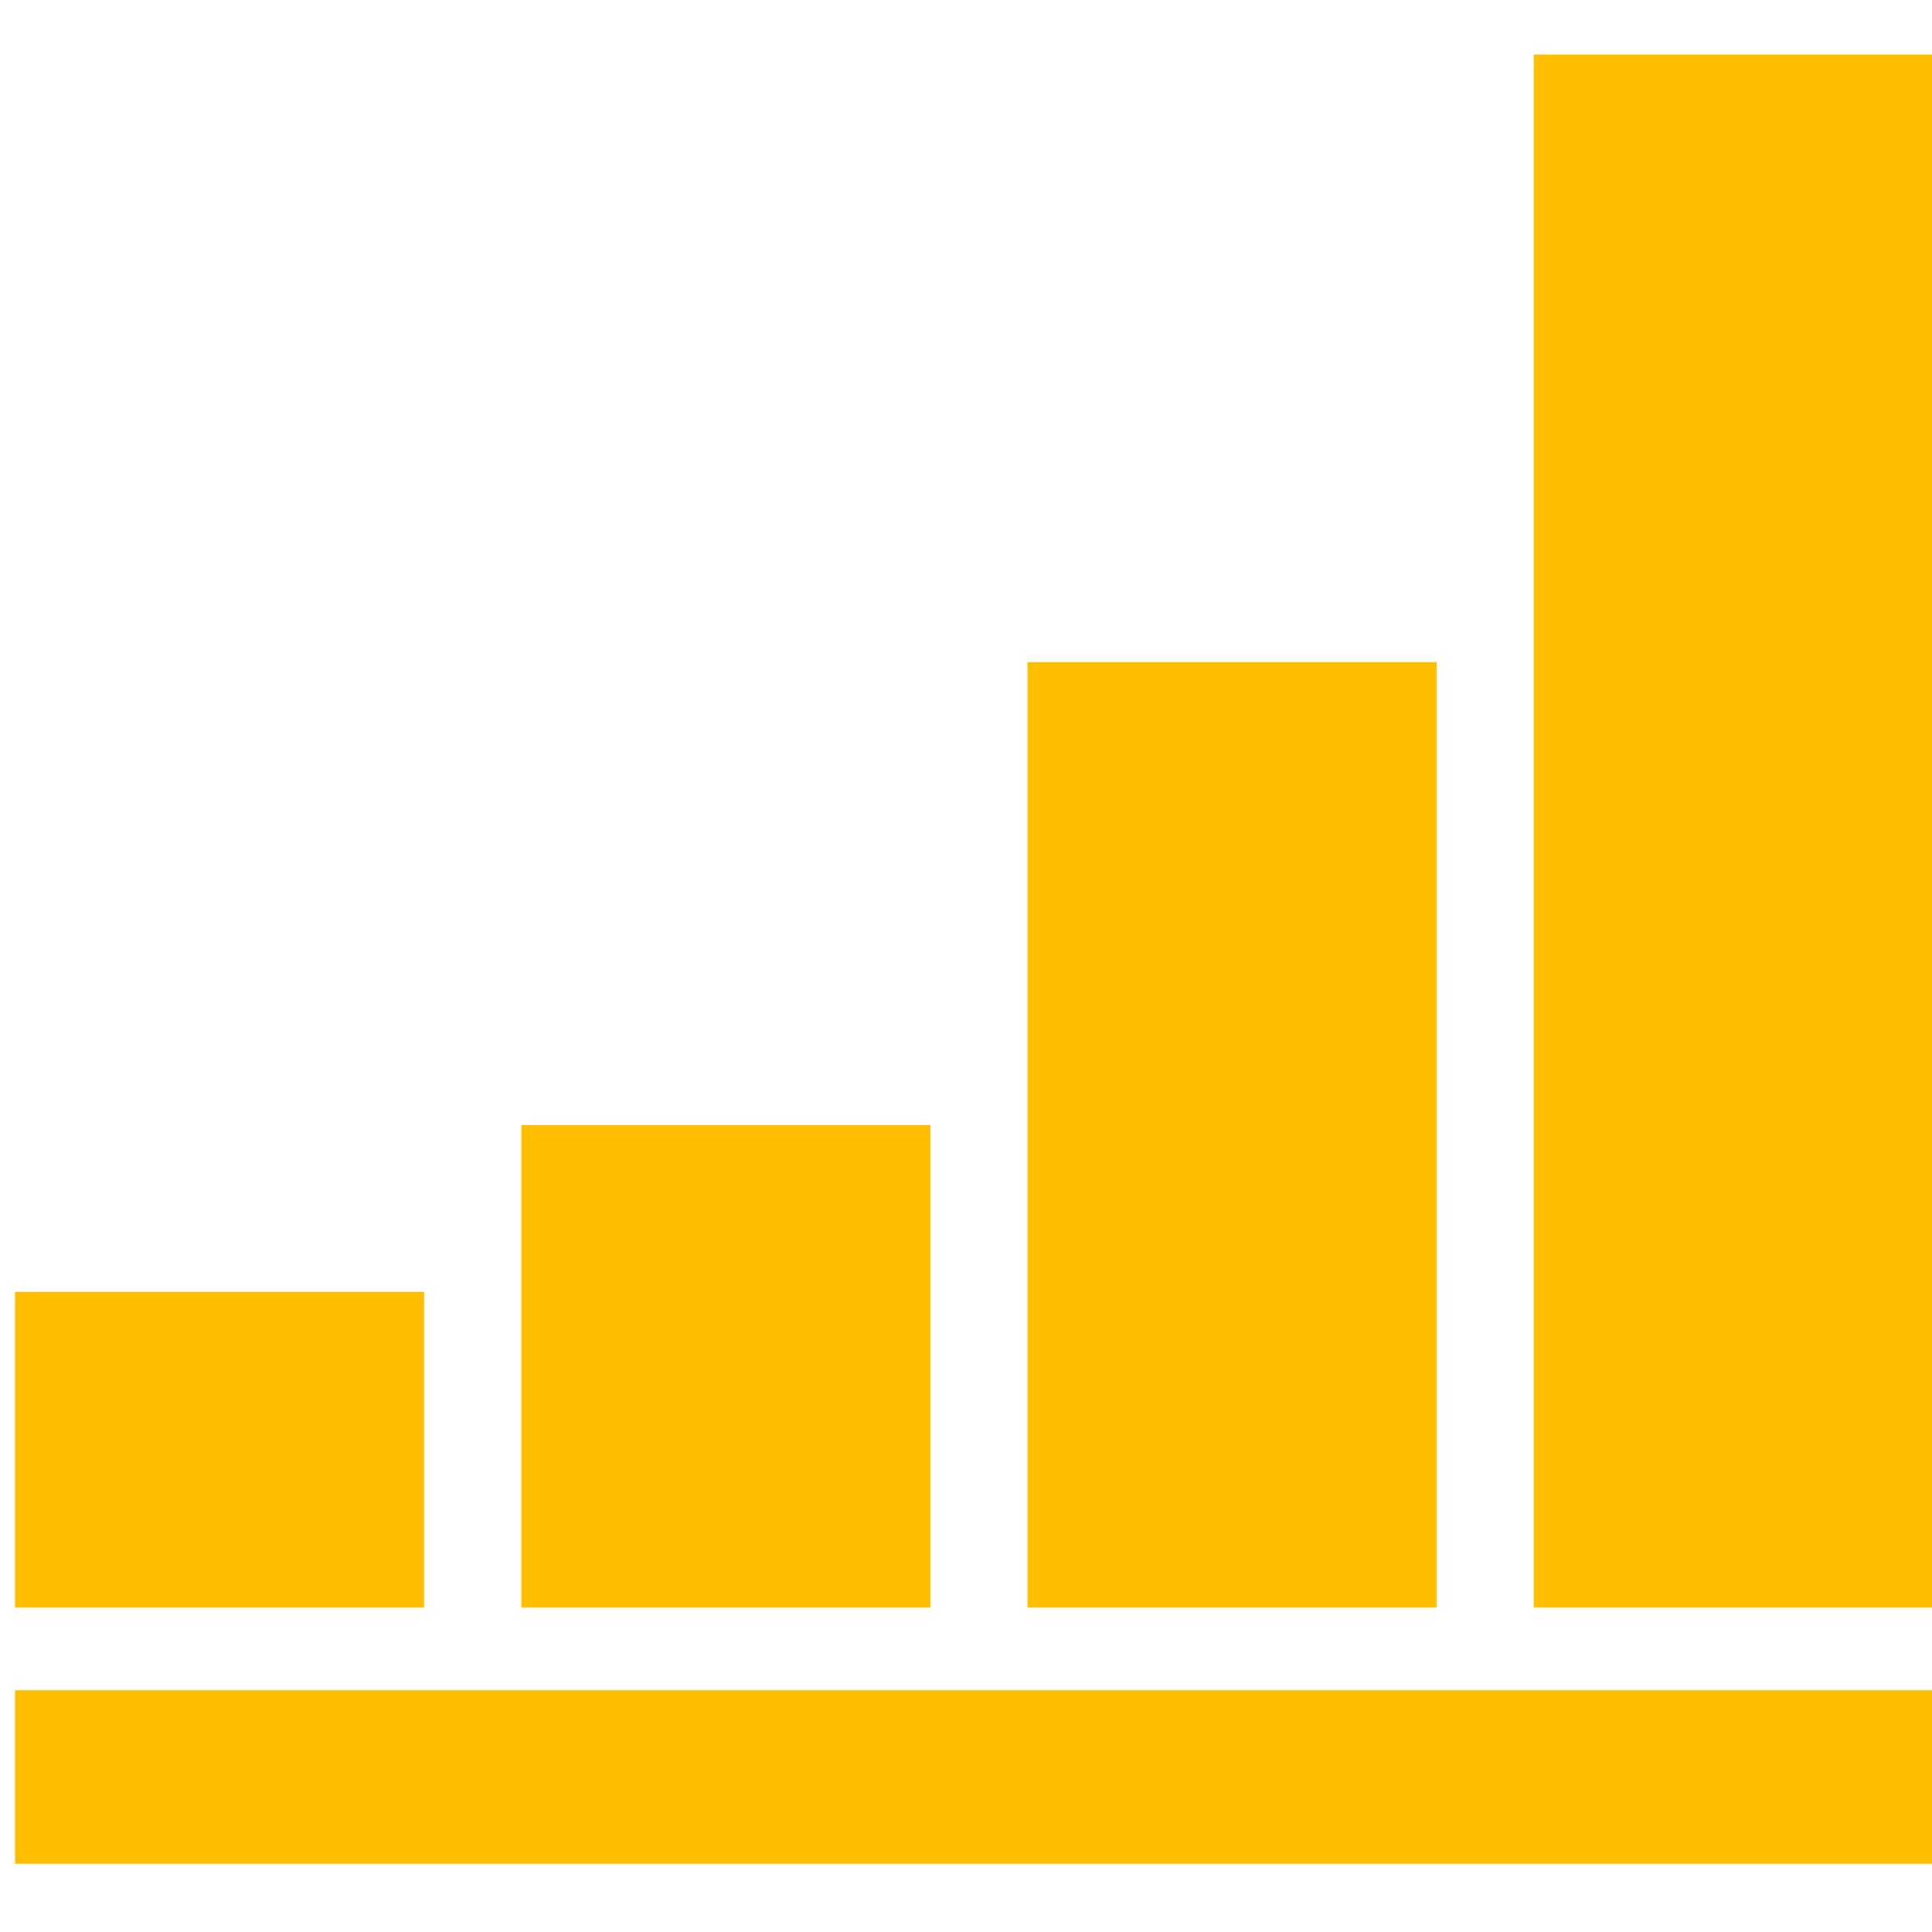 <?xml version="1.0" encoding="UTF-8" standalone="no"?>
<!-- Created with Inkscape (http://www.inkscape.org/) -->

<svg
   xmlns:dc="http://purl.org/dc/elements/1.1/"
   xmlns:cc="http://creativecommons.org/ns#"
   xmlns:rdf="http://www.w3.org/1999/02/22-rdf-syntax-ns#"
   xmlns:svg="http://www.w3.org/2000/svg"
   xmlns="http://www.w3.org/2000/svg"
   xmlns:sodipodi="http://sodipodi.sourceforge.net/DTD/sodipodi-0.dtd"
   xmlns:inkscape="http://www.inkscape.org/namespaces/inkscape"
   width="128"
   height="128"
   viewBox="0 0 33.867 33.867"
   version="1.1"
   id="svg8"
   inkscape:version="0.92.3 (2405546, 2018-03-11)"
   sodipodi:docname="economy.svg">
  <defs
     id="defs2" />
  <sodipodi:namedview
     id="base"
     pagecolor="#ffffff"
     bordercolor="#666666"
     borderopacity="1.0"
     inkscape:pageopacity="0.0"
     inkscape:pageshadow="2"
     inkscape:zoom="5.6"
     inkscape:cx="24.707105"
     inkscape:cy="-3.1191361"
     inkscape:document-units="px"
     inkscape:current-layer="layer1"
     showgrid="false"
     guidecolor="#b5b5b5"
     guideopacity="0.498"
     units="px"
     showguides="true"
     inkscape:guide-bbox="true"
     inkscape:window-width="1918"
     inkscape:window-height="2037"
     inkscape:window-x="-11"
     inkscape:window-y="0"
     inkscape:window-maximized="0"
     inkscape:snap-page="true" />
  <g
     inkscape:label="Vrstva 1"
     inkscape:groupmode="layer"
     id="layer1"
     transform="translate(0,-263.133)">
    <g
       transform="matrix(1.714,0,0,1.714,-2109.659,1242.26)"
       id="g2123">
      <rect
         y="-553.966"
         x="1230.993"
         height="1.775"
         width="19.761"
         id="rect1885"
         style="opacity:1;fill:#ffbf00;fill-opacity:1;stroke:none;stroke-width:0.834;stroke-linecap:round;stroke-linejoin:miter;stroke-miterlimit:4;stroke-dasharray:none;stroke-dashoffset:0;stroke-opacity:1" />
      <rect
         y="-558.04"
         x="1230.993"
         height="3.229"
         width="4.184"
         id="rect1887"
         style="opacity:1;fill:#ffbf00;fill-opacity:1;stroke:none;stroke-width:1.04;stroke-linecap:round;stroke-linejoin:miter;stroke-miterlimit:4;stroke-dasharray:none;stroke-dashoffset:0;stroke-opacity:1" />
      <rect
         y="-559.746"
         x="1236.171"
         height="4.935"
         width="4.184"
         id="rect1887-9"
         style="opacity:1;fill:#ffbf00;fill-opacity:1;stroke:none;stroke-width:1.286;stroke-linecap:round;stroke-linejoin:miter;stroke-miterlimit:4;stroke-dasharray:none;stroke-dashoffset:0;stroke-opacity:1" />
      <rect
         y="-564.481"
         x="1241.348"
         height="9.67"
         width="4.184"
         id="rect1887-7"
         style="opacity:1;fill:#ffbf00;fill-opacity:1;stroke:none;stroke-width:1.8;stroke-linecap:round;stroke-linejoin:miter;stroke-miterlimit:4;stroke-dasharray:none;stroke-dashoffset:0;stroke-opacity:1" />
      <rect
         y="-570.695"
         x="1246.526"
         height="15.884"
         width="4.184"
         id="rect1887-1"
         style="opacity:1;fill:#ffbf00;fill-opacity:1;stroke:none;stroke-width:2.306;stroke-linecap:round;stroke-linejoin:miter;stroke-miterlimit:4;stroke-dasharray:none;stroke-dashoffset:0;stroke-opacity:1" />
    </g>
  </g>
</svg>
